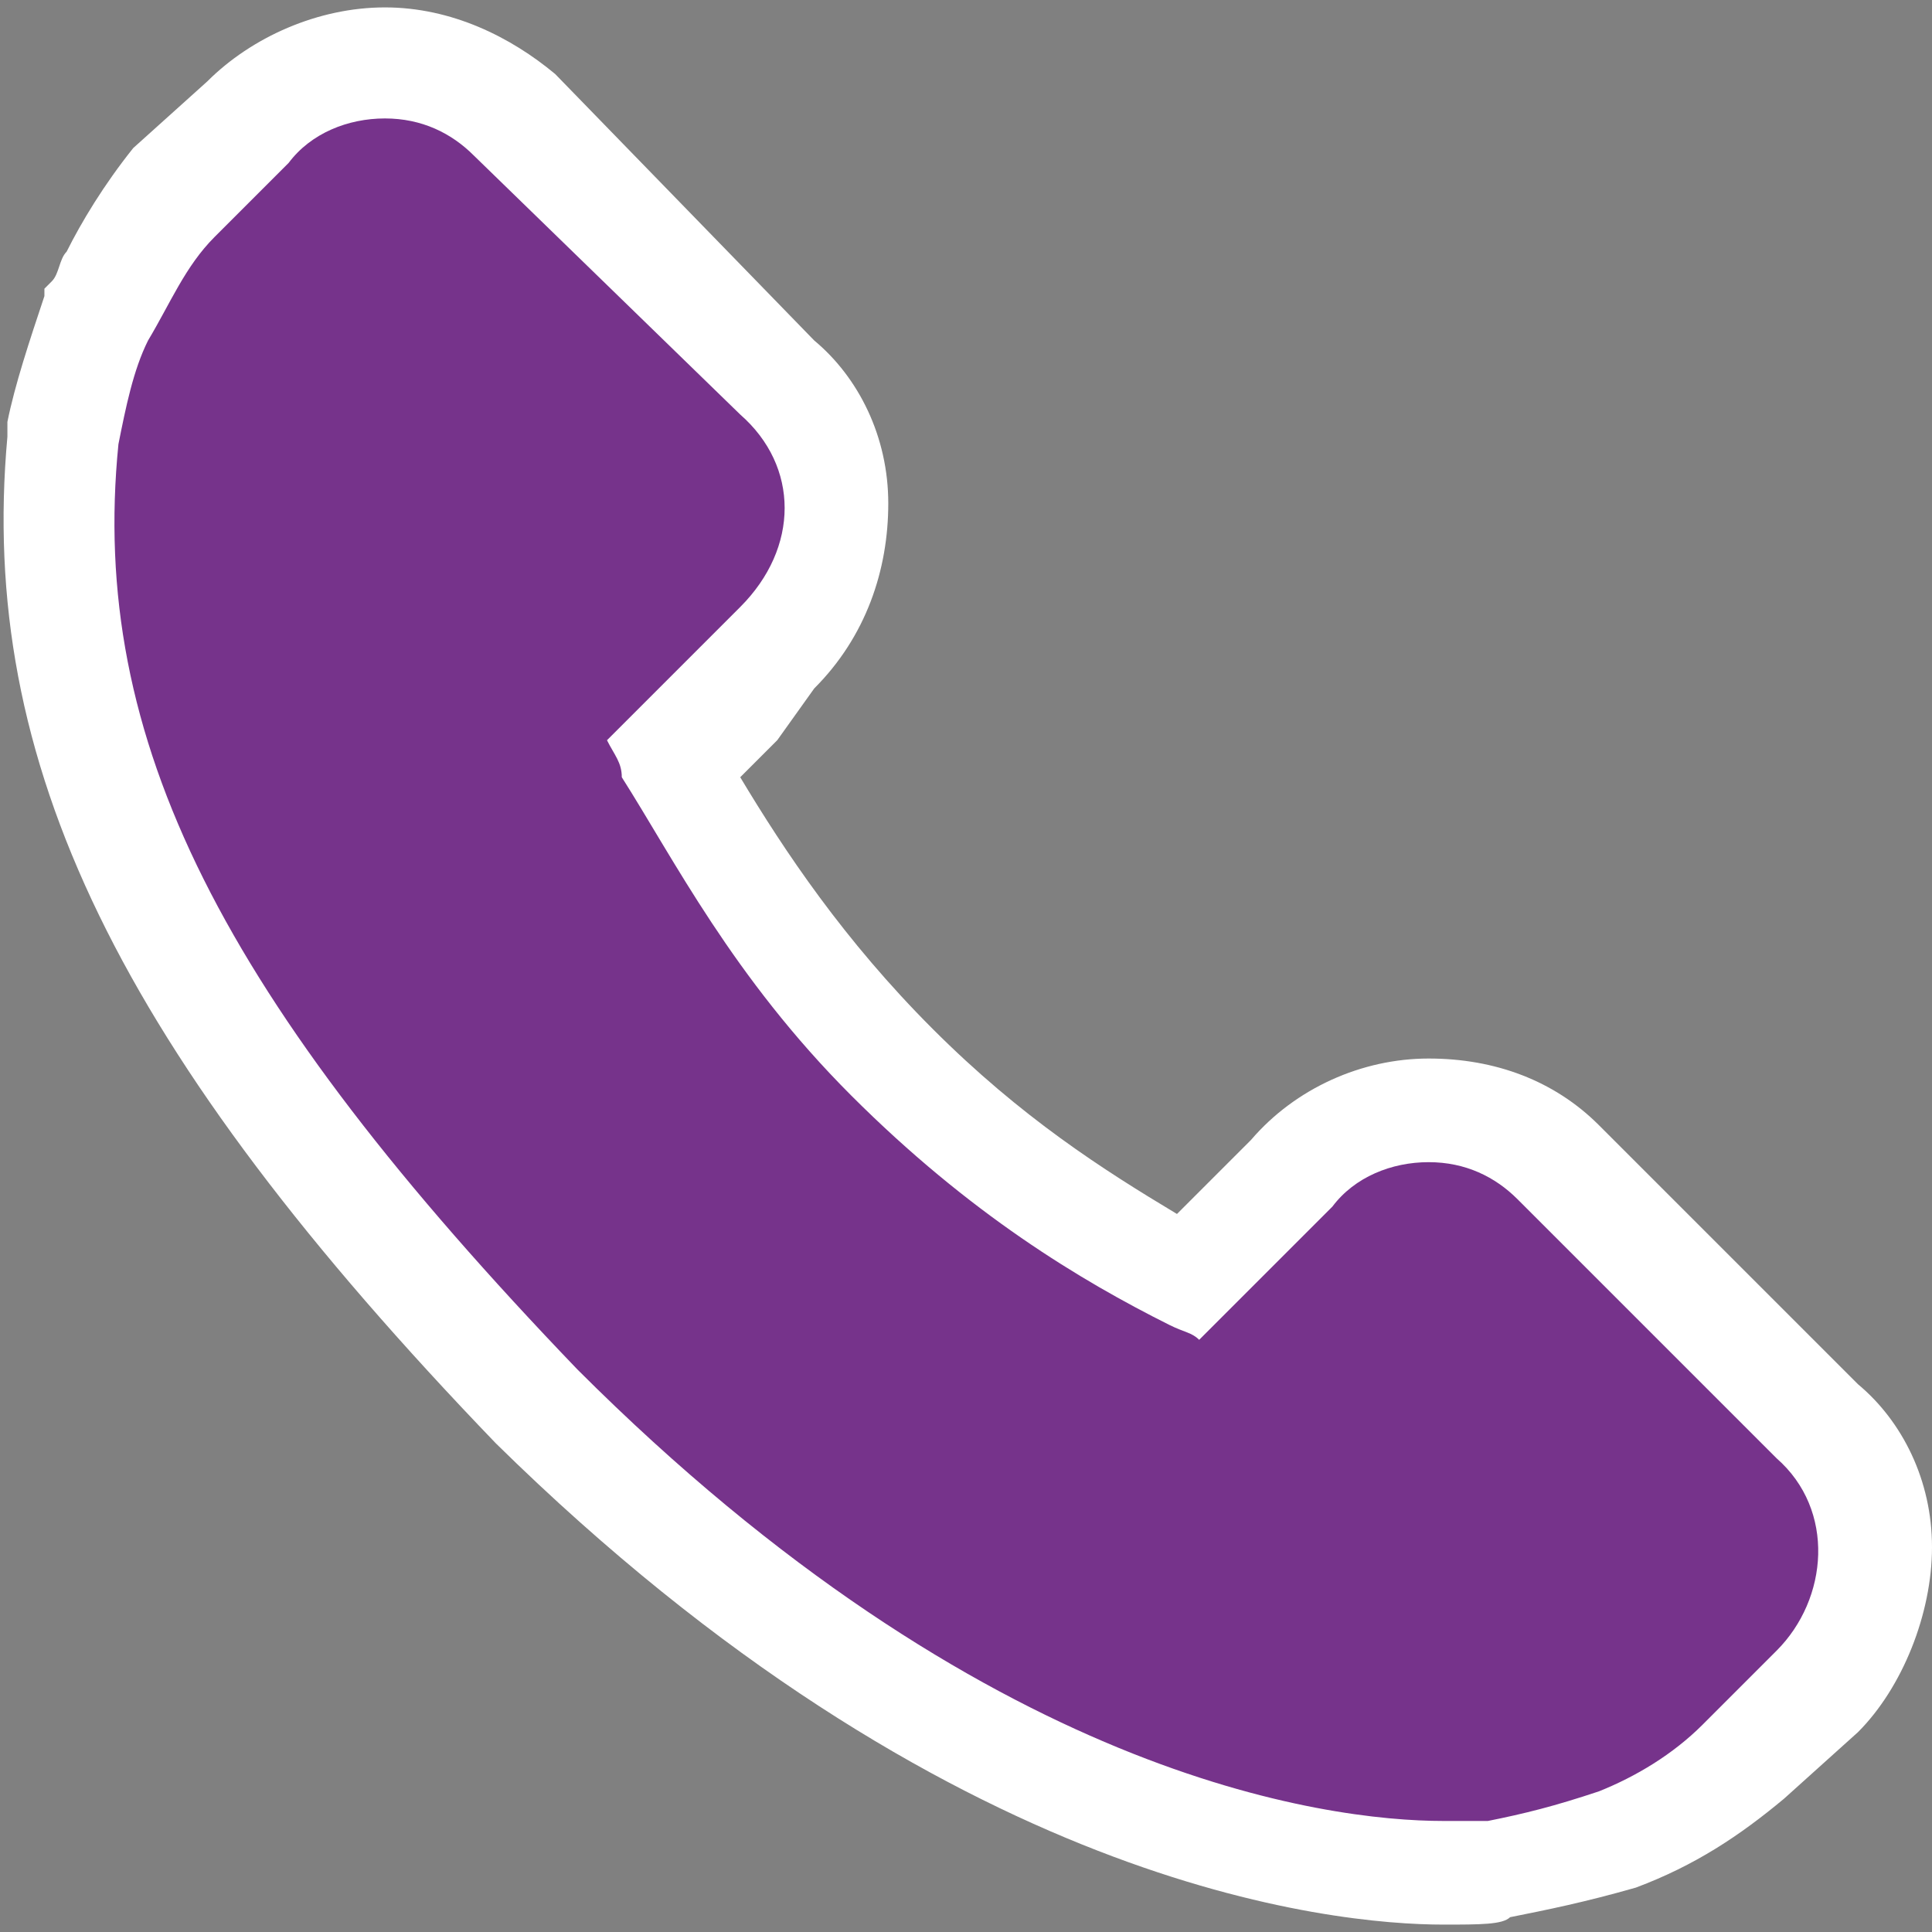 <?xml version="1.0" encoding="utf-8"?>
<!-- Generator: Adobe Illustrator 22.1.0, SVG Export Plug-In . SVG Version: 6.00 Build 0)  -->
<svg version="1.1" id="Ebene_1" xmlns="http://www.w3.org/2000/svg" xmlns:xlink="http://www.w3.org/1999/xlink" x="0px" y="0px"
	 viewBox="0 0 26.1 26.1" style="enable-background:new 0 0 26.1 26.1;" xml:space="preserve">
<rect x="0" y="0" width="26.1" height="26.1" fill="#808080" stroke="none"/>
<style type="text/css">
	.st0{fill:#76338B;}
	.st1{fill:#FFFFFF;}
</style>
<g>
	<g>
		<g>
			<g>
				<path class="st0" d="M19.5,25.3c-1.4,0-6.3-0.5-12.2-6.4c-4.9-5-6.8-8.8-6.4-13C1,5.4,1.1,4.8,1.3,4.3l0-0.1l0-0.1
					c0.1-0.1,0.2-0.3,0.2-0.4C1.8,3.4,2,3,2.3,2.6l1.1-1c0.4-0.5,1.1-0.8,1.8-0.8c0.7,0,1.3,0.3,1.8,0.7l3.5,3.5
					c0.5,0.4,0.8,1,0.8,1.7c0,0.7-0.3,1.4-0.8,1.9l-1.4,1.4c0,0,0,0,0,0.1l0,0c0.6,1.1,1.5,2.5,2.9,4c1.5,1.5,2.9,2.3,4,2.9l0,0
					l1.4-1.4c0.4-0.5,1.1-0.8,1.9-0.8c0.7,0,1.3,0.3,1.8,0.7l3.5,3.5c0.5,0.4,0.7,1,0.8,1.7c0,0.7-0.3,1.5-0.8,1.9l-1.1,1
					c-0.4,0.4-1,0.8-1.7,1c-0.6,0.2-1.1,0.3-1.6,0.4C20.1,25.2,19.7,25.3,19.5,25.3C19.5,25.3,19.5,25.3,19.5,25.3z"/>
				<path class="st1" d="M5.2,1.6c0.5,0,0.9,0.2,1.2,0.5L10,5.6c0.8,0.7,0.8,1.8,0,2.6L9.4,8.8L8.2,10c0.1,0.2,0.2,0.3,0.2,0.5
					c0.7,1.1,1.5,2.7,3.1,4.3c1.6,1.6,3.1,2.5,4.3,3.1c0.2,0.1,0.3,0.1,0.4,0.2l1.8-1.8c0.3-0.4,0.8-0.6,1.3-0.6
					c0.5,0,0.9,0.2,1.2,0.5l3.5,3.5c0.8,0.7,0.7,1.9,0,2.6l-1,1c-0.4,0.4-0.9,0.7-1.4,0.9c-0.6,0.2-1,0.3-1.5,0.4c0,0-0.3,0-0.6,0
					c-1.6,0-6.2-0.6-11.7-6.1C3,13.5,1.2,10,1.6,6c0.1-0.5,0.2-1,0.4-1.4c0.3-0.5,0.5-1,0.9-1.4l1-1C4.2,1.8,4.7,1.6,5.2,1.6
					 M5.2,0.1L5.2,0.1c-0.9,0-1.8,0.4-2.4,1L1.8,2l0,0l0,0C1.4,2.5,1.1,3,0.9,3.4C0.8,3.5,0.8,3.7,0.7,3.8L0.6,3.9l0,0.1
					C0.4,4.6,0.2,5.2,0.1,5.7l0,0.1l0,0.1c-0.4,4.4,1.5,8.3,6.6,13.6C12.8,25.5,18,26,19.5,26c0.5,0,0.8,0,0.9-0.1
					c0.5-0.1,1-0.2,1.7-0.4c0.8-0.3,1.4-0.7,2-1.2l1-0.9l0,0l0,0c0.6-0.6,1-1.6,1-2.5c0-0.9-0.4-1.7-1-2.2l-3.5-3.5
					c-0.6-0.6-1.4-0.9-2.3-0.9c-0.9,0-1.8,0.4-2.4,1.1l-1,1c-1-0.6-2.1-1.3-3.3-2.5c-1.2-1.2-2-2.4-2.6-3.4l0.5-0.5L11,9.3
					c0.7-0.7,1-1.6,1-2.5c0-0.9-0.4-1.7-1-2.2L7.5,1C6.9,0.5,6.1,0.1,5.2,0.1L5.2,0.1z"/>
			</g>
		</g>
	</g>
</g>
</svg>
